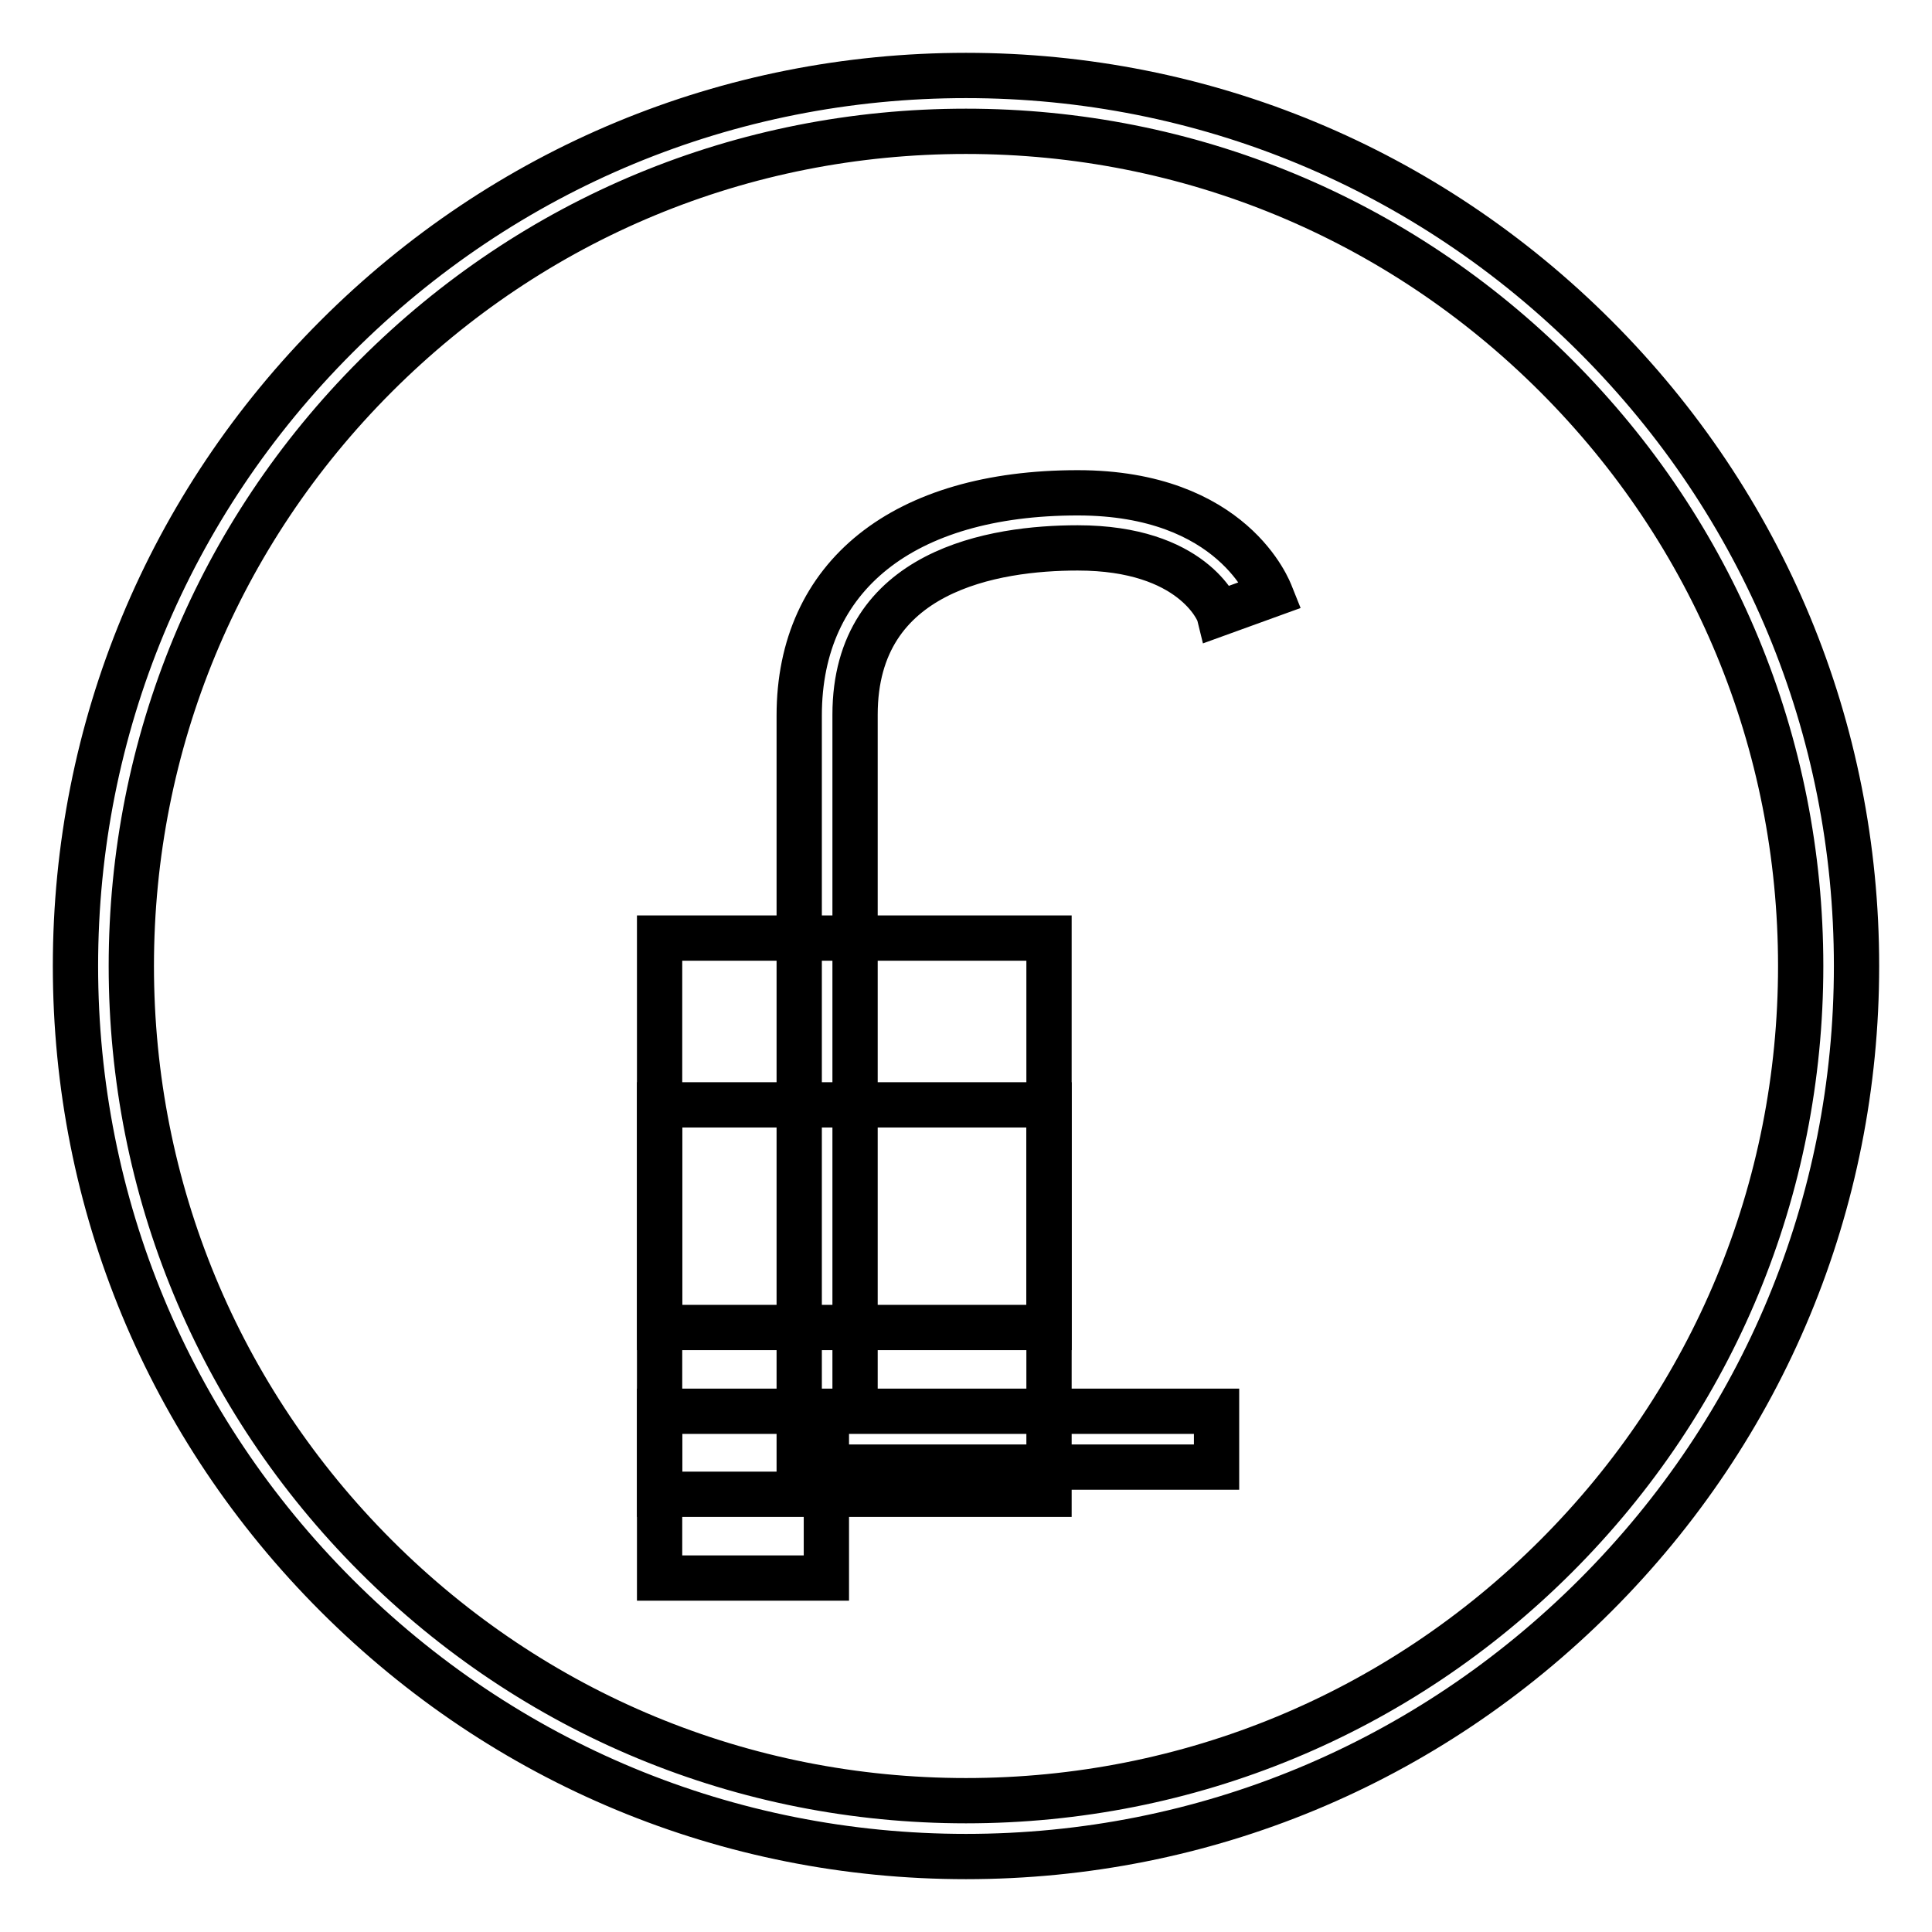 <?xml version="1.0" encoding="utf-8"?>
<!-- Svg Vector Icons : http://www.onlinewebfonts.com/icon -->
<!DOCTYPE svg PUBLIC "-//W3C//DTD SVG 1.1//EN" "http://www.w3.org/Graphics/SVG/1.1/DTD/svg11.dtd">
<svg version="1.1" xmlns="http://www.w3.org/2000/svg" xmlns:xlink="http://www.w3.org/1999/xlink" x="0px" y="0px" viewBox="0 0 256 256" enable-background="new 0 0 256 256" xml:space="preserve">
<g> <g> <path stroke-width="6" fill-opacity="0" stroke="#000000"  d="M128,246c-31.5,0-61.1-12.3-83.4-34.6C22.3,189.1,10,159.5,10,128c0-31.5,12.3-61.1,34.6-83.4  C66.9,22.3,96.5,10,128,10c31.5,0,61.1,12.3,83.4,34.6C233.7,66.9,246,96.5,246,128c0,31.5-12.3,61.1-34.6,83.4  C189.1,233.7,159.5,246,128,246z M128,17.4c-29.6,0-57.3,11.5-78.2,32.4C28.9,70.7,17.4,98.5,17.4,128c0,29.5,11.5,57.3,32.4,78.2  c20.9,20.9,48.7,32.4,78.2,32.4c29.5,0,57.3-11.5,78.2-32.4c20.9-20.9,32.4-48.7,32.4-78.2c0-29.5-11.5-57.3-32.4-78.2  C185.3,28.9,157.5,17.4,128,17.4z"/> </g> <g> <path stroke-width="6" fill-opacity="0" stroke="#000000"  d="M161.2,194.4h-55.3V94.8c0-18.5,13.8-29.5,36.9-29.5c20.6,0,25.4,13,25.6,13.5l-6.9,2.5  c-0.1-0.4-3.5-8.7-18.7-8.7c-11,0-29.5,2.9-29.5,22.1V187h47.9V194.4z"/> </g> <g> <path stroke-width="6" fill-opacity="0" stroke="#000000"  d="M87.4 187h22.1v22.1h-22.1z"/> </g> <g> <path stroke-width="6" fill-opacity="0" stroke="#000000"  d="M87.4 124.3h51.6v51.6h-51.6z"/> </g> <g> <path stroke-width="6" fill-opacity="0" stroke="#000000"  d="M87.4 146.4h51.6v51.6h-51.6z"/> </g></g>
</svg>